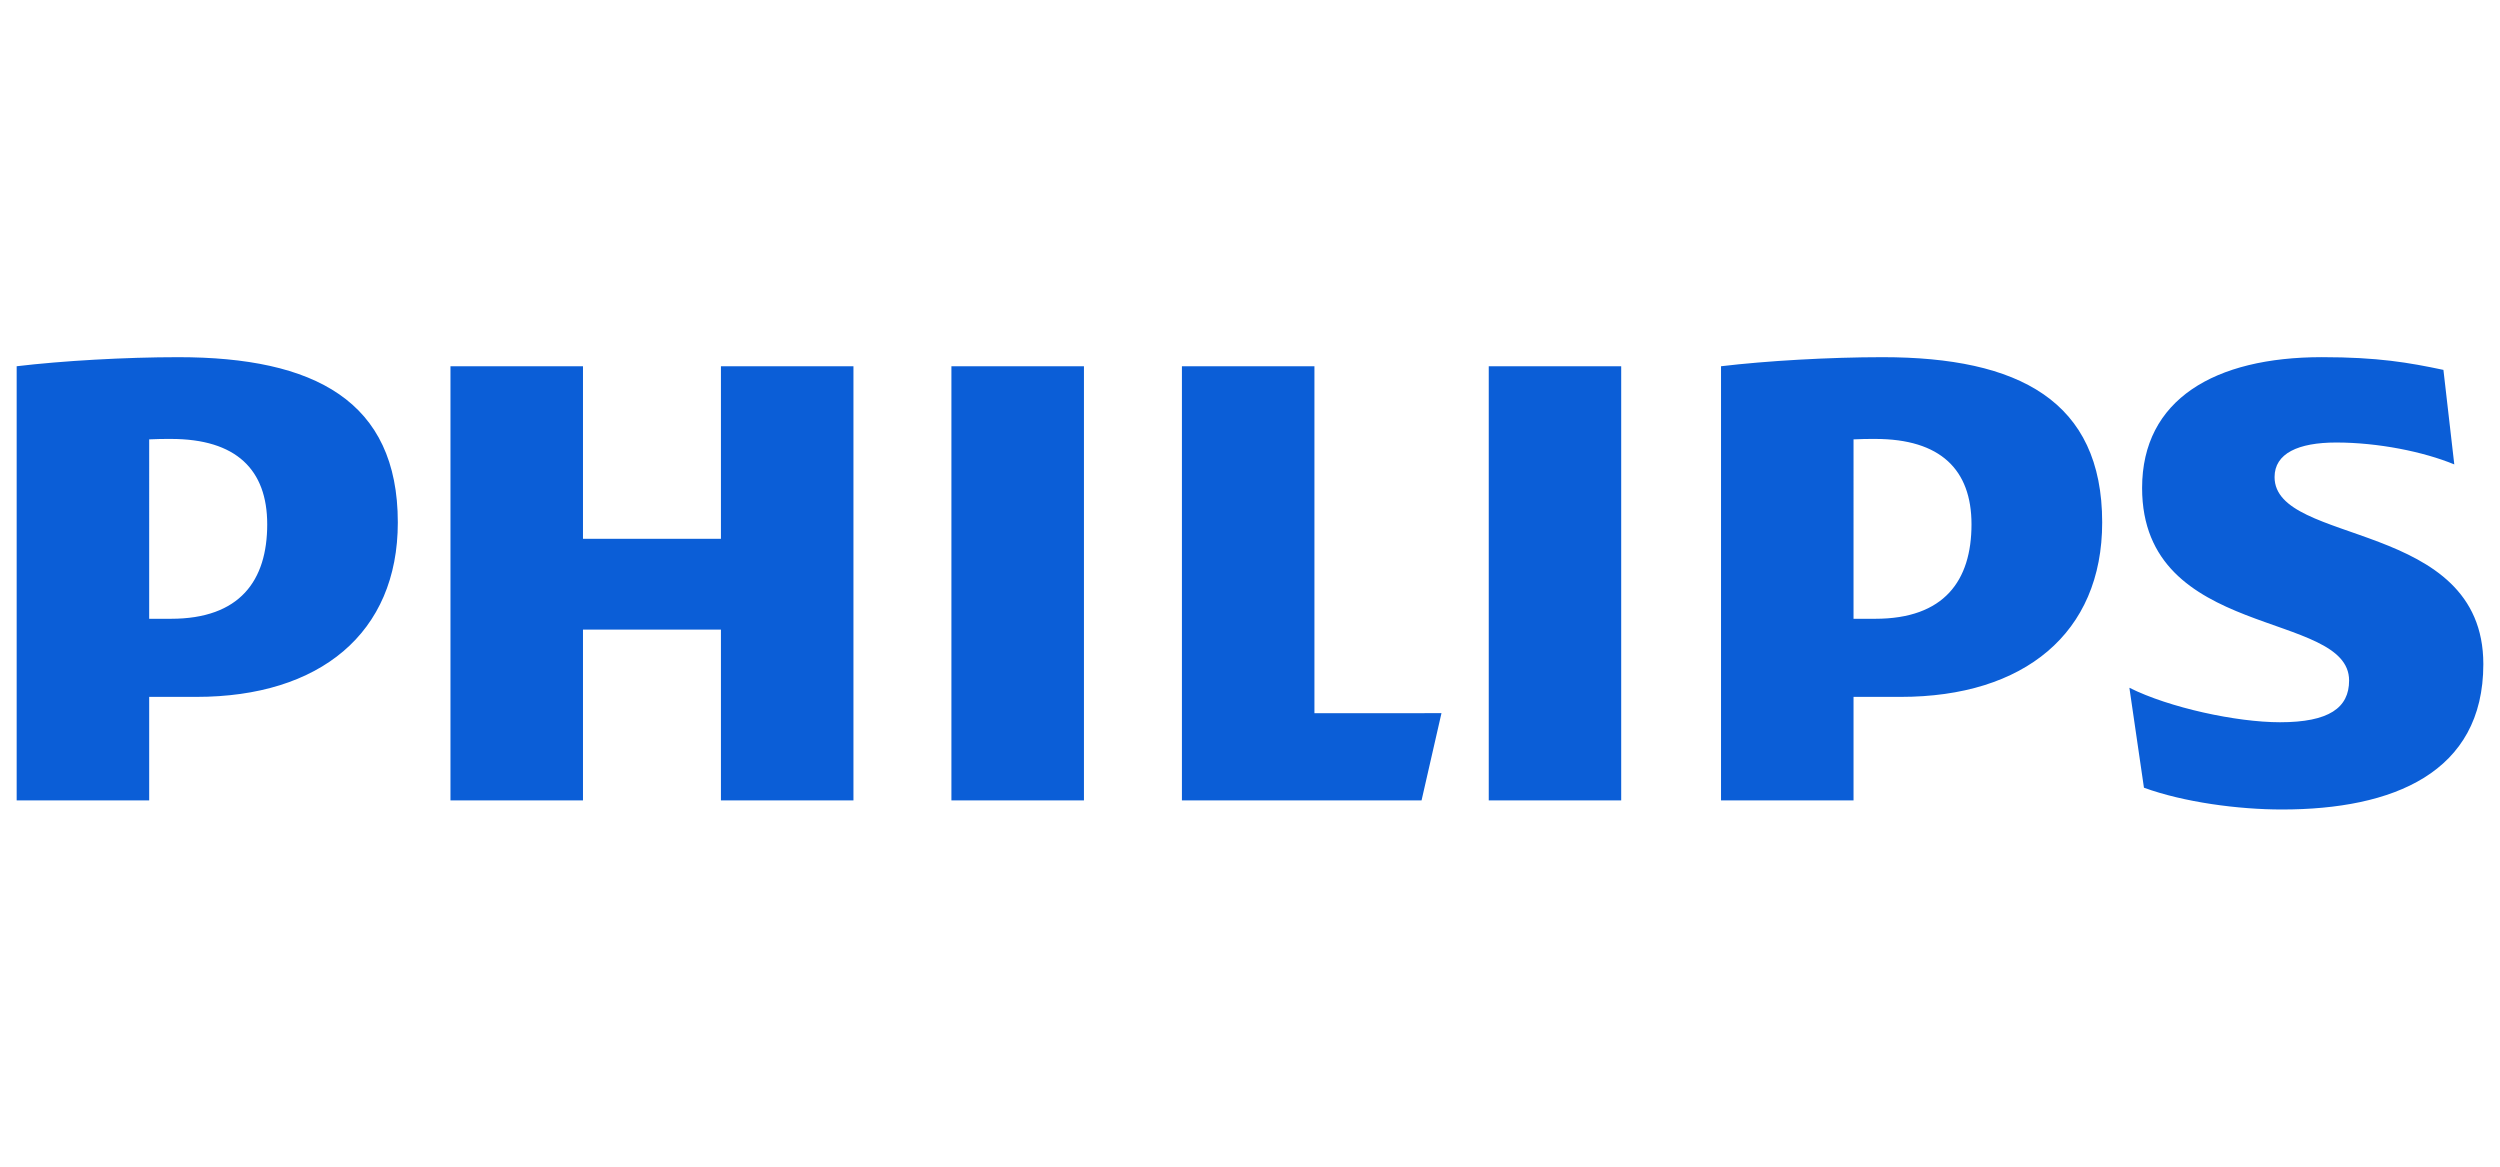 <?xml version="1.0" encoding="utf-8"?>
<!-- Generator: Adobe Illustrator 16.0.3, SVG Export Plug-In . SVG Version: 6.00 Build 0)  -->
<!DOCTYPE svg PUBLIC "-//W3C//DTD SVG 1.1//EN" "http://www.w3.org/Graphics/SVG/1.1/DTD/svg11.dtd">
<svg version="1.1" id="svg2759" xmlns="http://www.w3.org/2000/svg" xmlns:xlink="http://www.w3.org/1999/xlink" x="0px" y="0px"
	 width="150px" height="70px" viewBox="174.88 10.818 150 70" enable-background="new 174.88 10.818 150 70" xml:space="preserve">
<g id="g2853">
	<path id="path2859" fill="#0B5ED7" d="M226.087,32.793h-7.951v10.354h-8.277V32.793h-7.951v26.049h7.951V48.596h8.277v10.246h7.951
		V32.793z M253.746,53.609V32.793h-7.951v26.049h14.378l1.195-5.234L253.746,53.609L253.746,53.609z M239.917,32.793h-7.952v26.049
		h7.952V32.793z M272.152,32.793h-7.947v26.049h7.947V32.793z M311.354,39.442c0-1.418,1.417-2.073,3.701-2.073
		c2.506,0,5.23,0.548,7.082,1.314l-0.652-5.672c-2.072-0.437-3.924-0.763-7.296-0.763c-6.426,0-10.783,2.536-10.783,7.849
		c0,9.154,12.42,7.304,12.42,11.553c0,1.633-1.203,2.503-4.143,2.503c-2.609,0-6.645-0.87-9.04-2.069l0.874,5.997
		c2.395,0.873,5.66,1.307,8.277,1.307c6.641,0,12.086-2.181,12.086-8.722C323.88,41.952,311.353,43.583,311.354,39.442
		 M288.924,52.631c7.4,0,12.087-3.816,12.087-10.465c0-7.3-5.009-9.917-13.179-9.917c-3.157,0-6.971,0.218-9.691,0.544v26.049h7.951
		v-6.211H288.924L288.924,52.631z M293.17,42.277c0,3.376-1.633,5.668-5.774,5.668h-1.304V37.18
		c0.463-0.026,0.896-0.026,1.304-0.026C291.316,37.154,293.17,39.004,293.17,42.277 M186.663,52.631
		c7.403,0,12.086-3.816,12.086-10.465c0-7.3-5.008-9.917-13.174-9.917c-3.162,0-6.971,0.218-9.695,0.544v26.049h7.951v-6.211
		H186.663z M190.913,42.277c0,3.376-1.637,5.668-5.775,5.668h-1.307V37.18c0.463-0.026,0.899-0.026,1.307-0.026
		C189.059,37.154,190.913,39.004,190.913,42.277"/>
</g>
</svg>
